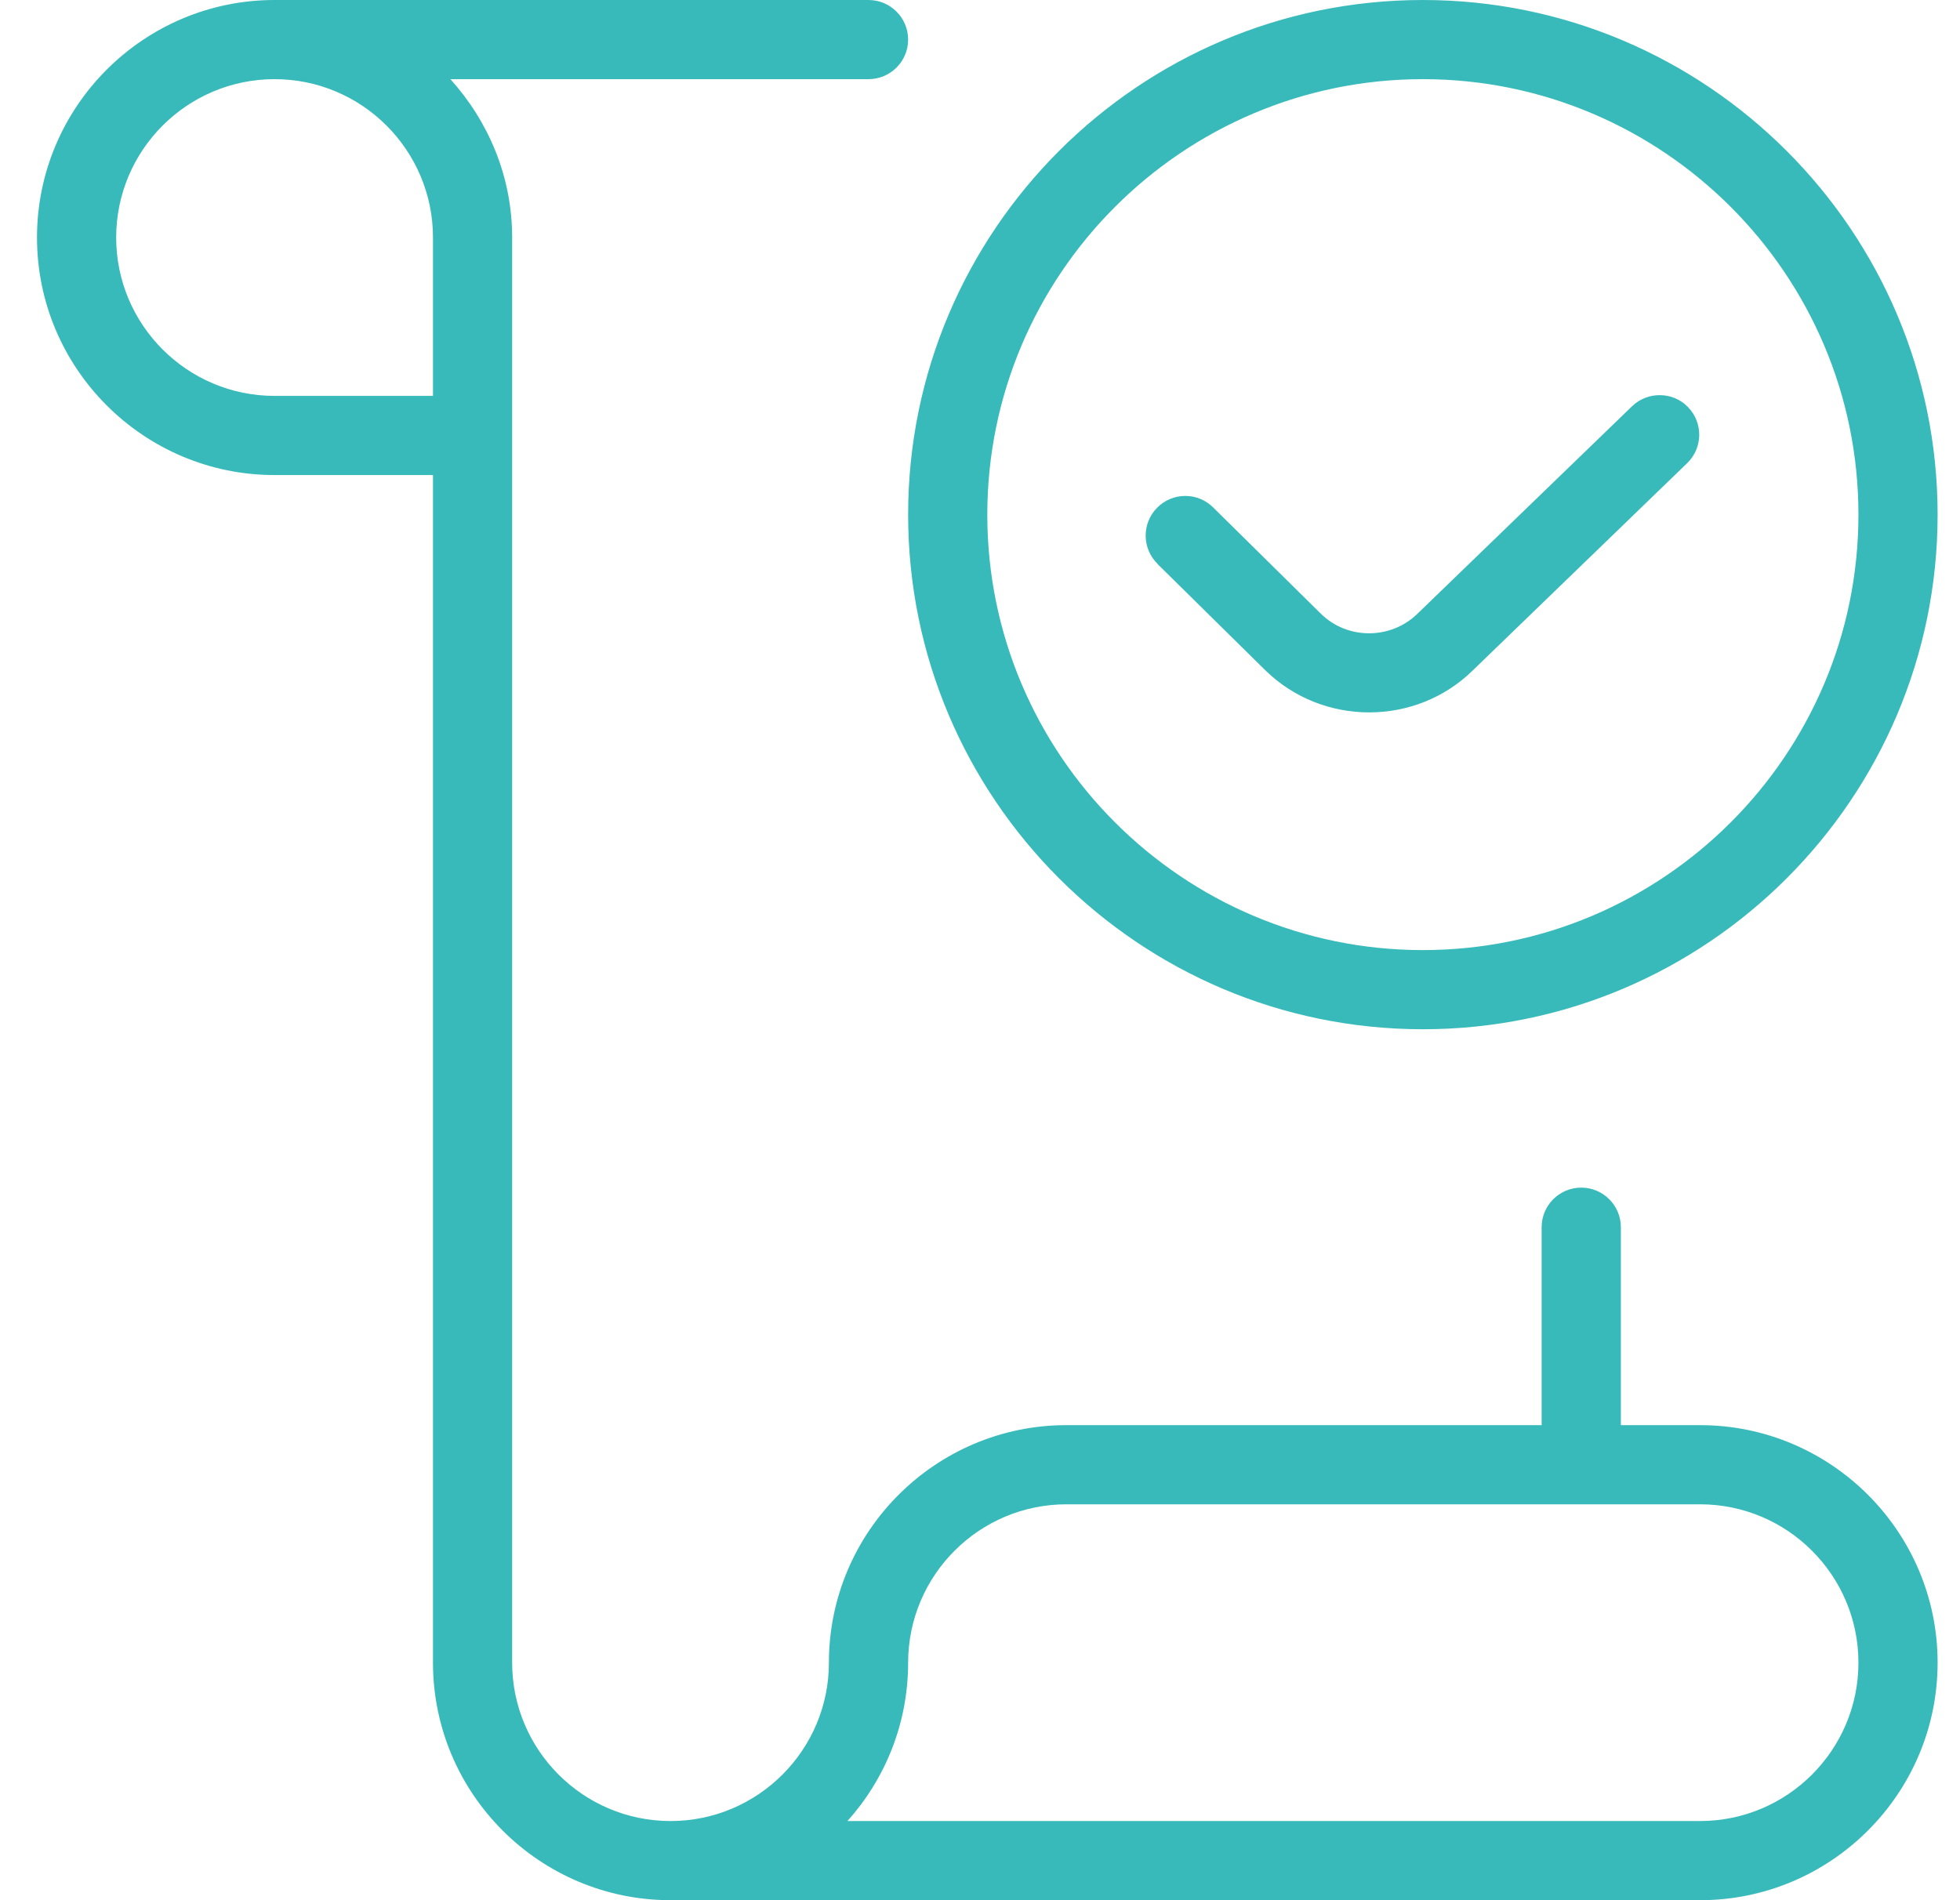 <svg xmlns="http://www.w3.org/2000/svg" width="33" height="32" viewBox="0 0 33 32" fill="none"><path d="M19.487 9.493C19.226 9.235 19.223 8.812 19.482 8.551C19.74 8.288 20.163 8.285 20.424 8.544L22.24 10.336C22.687 10.776 23.42 10.775 23.87 10.331L27.479 6.841C27.743 6.587 28.168 6.592 28.422 6.857C28.678 7.123 28.671 7.544 28.406 7.8L24.802 11.285C24.322 11.759 23.688 11.997 23.054 11.997C22.419 11.997 21.787 11.761 21.304 11.288L19.486 9.495L19.487 9.493ZM15.29 8.667C15.29 3.888 19.178 0 23.956 0C28.735 0 32.623 3.888 32.623 8.667C32.623 13.445 28.735 17.333 23.956 17.333C19.178 17.333 15.29 13.445 15.29 8.667ZM16.623 8.667C16.623 12.711 19.914 16 23.956 16C27.999 16 31.29 12.711 31.29 8.667C31.29 4.623 27.999 1.333 23.956 1.333C19.914 1.333 16.623 4.623 16.623 8.667ZM32.623 28C32.623 30.205 30.828 32 28.623 32H11.29C9.084 32 7.29 30.205 7.29 28V8H4.623C2.418 8 0.623 6.205 0.623 4C0.623 1.795 2.418 0 4.623 0H14.623C14.991 0 15.29 0.299 15.29 0.667C15.29 1.035 14.991 1.333 14.623 1.333H7.583C8.223 2.043 8.623 2.972 8.623 4V28C8.623 29.471 9.819 30.667 11.29 30.667C12.76 30.667 13.956 29.471 13.956 28C13.956 25.795 15.751 24 17.956 24H25.956V20.667C25.956 20.299 26.255 20 26.623 20C26.991 20 27.29 20.299 27.29 20.667V24H28.623C30.828 24 32.623 25.795 32.623 28ZM7.29 4C7.29 2.529 6.094 1.333 4.623 1.333C3.152 1.333 1.956 2.529 1.956 4C1.956 5.471 3.152 6.667 4.623 6.667H7.29V4ZM31.29 28C31.29 26.529 30.094 25.333 28.623 25.333H17.956C16.486 25.333 15.29 26.529 15.29 28C15.29 29.024 14.903 29.959 14.268 30.667H28.623C30.094 30.667 31.29 29.471 31.29 28Z" fill="#38BABB"></path></svg>